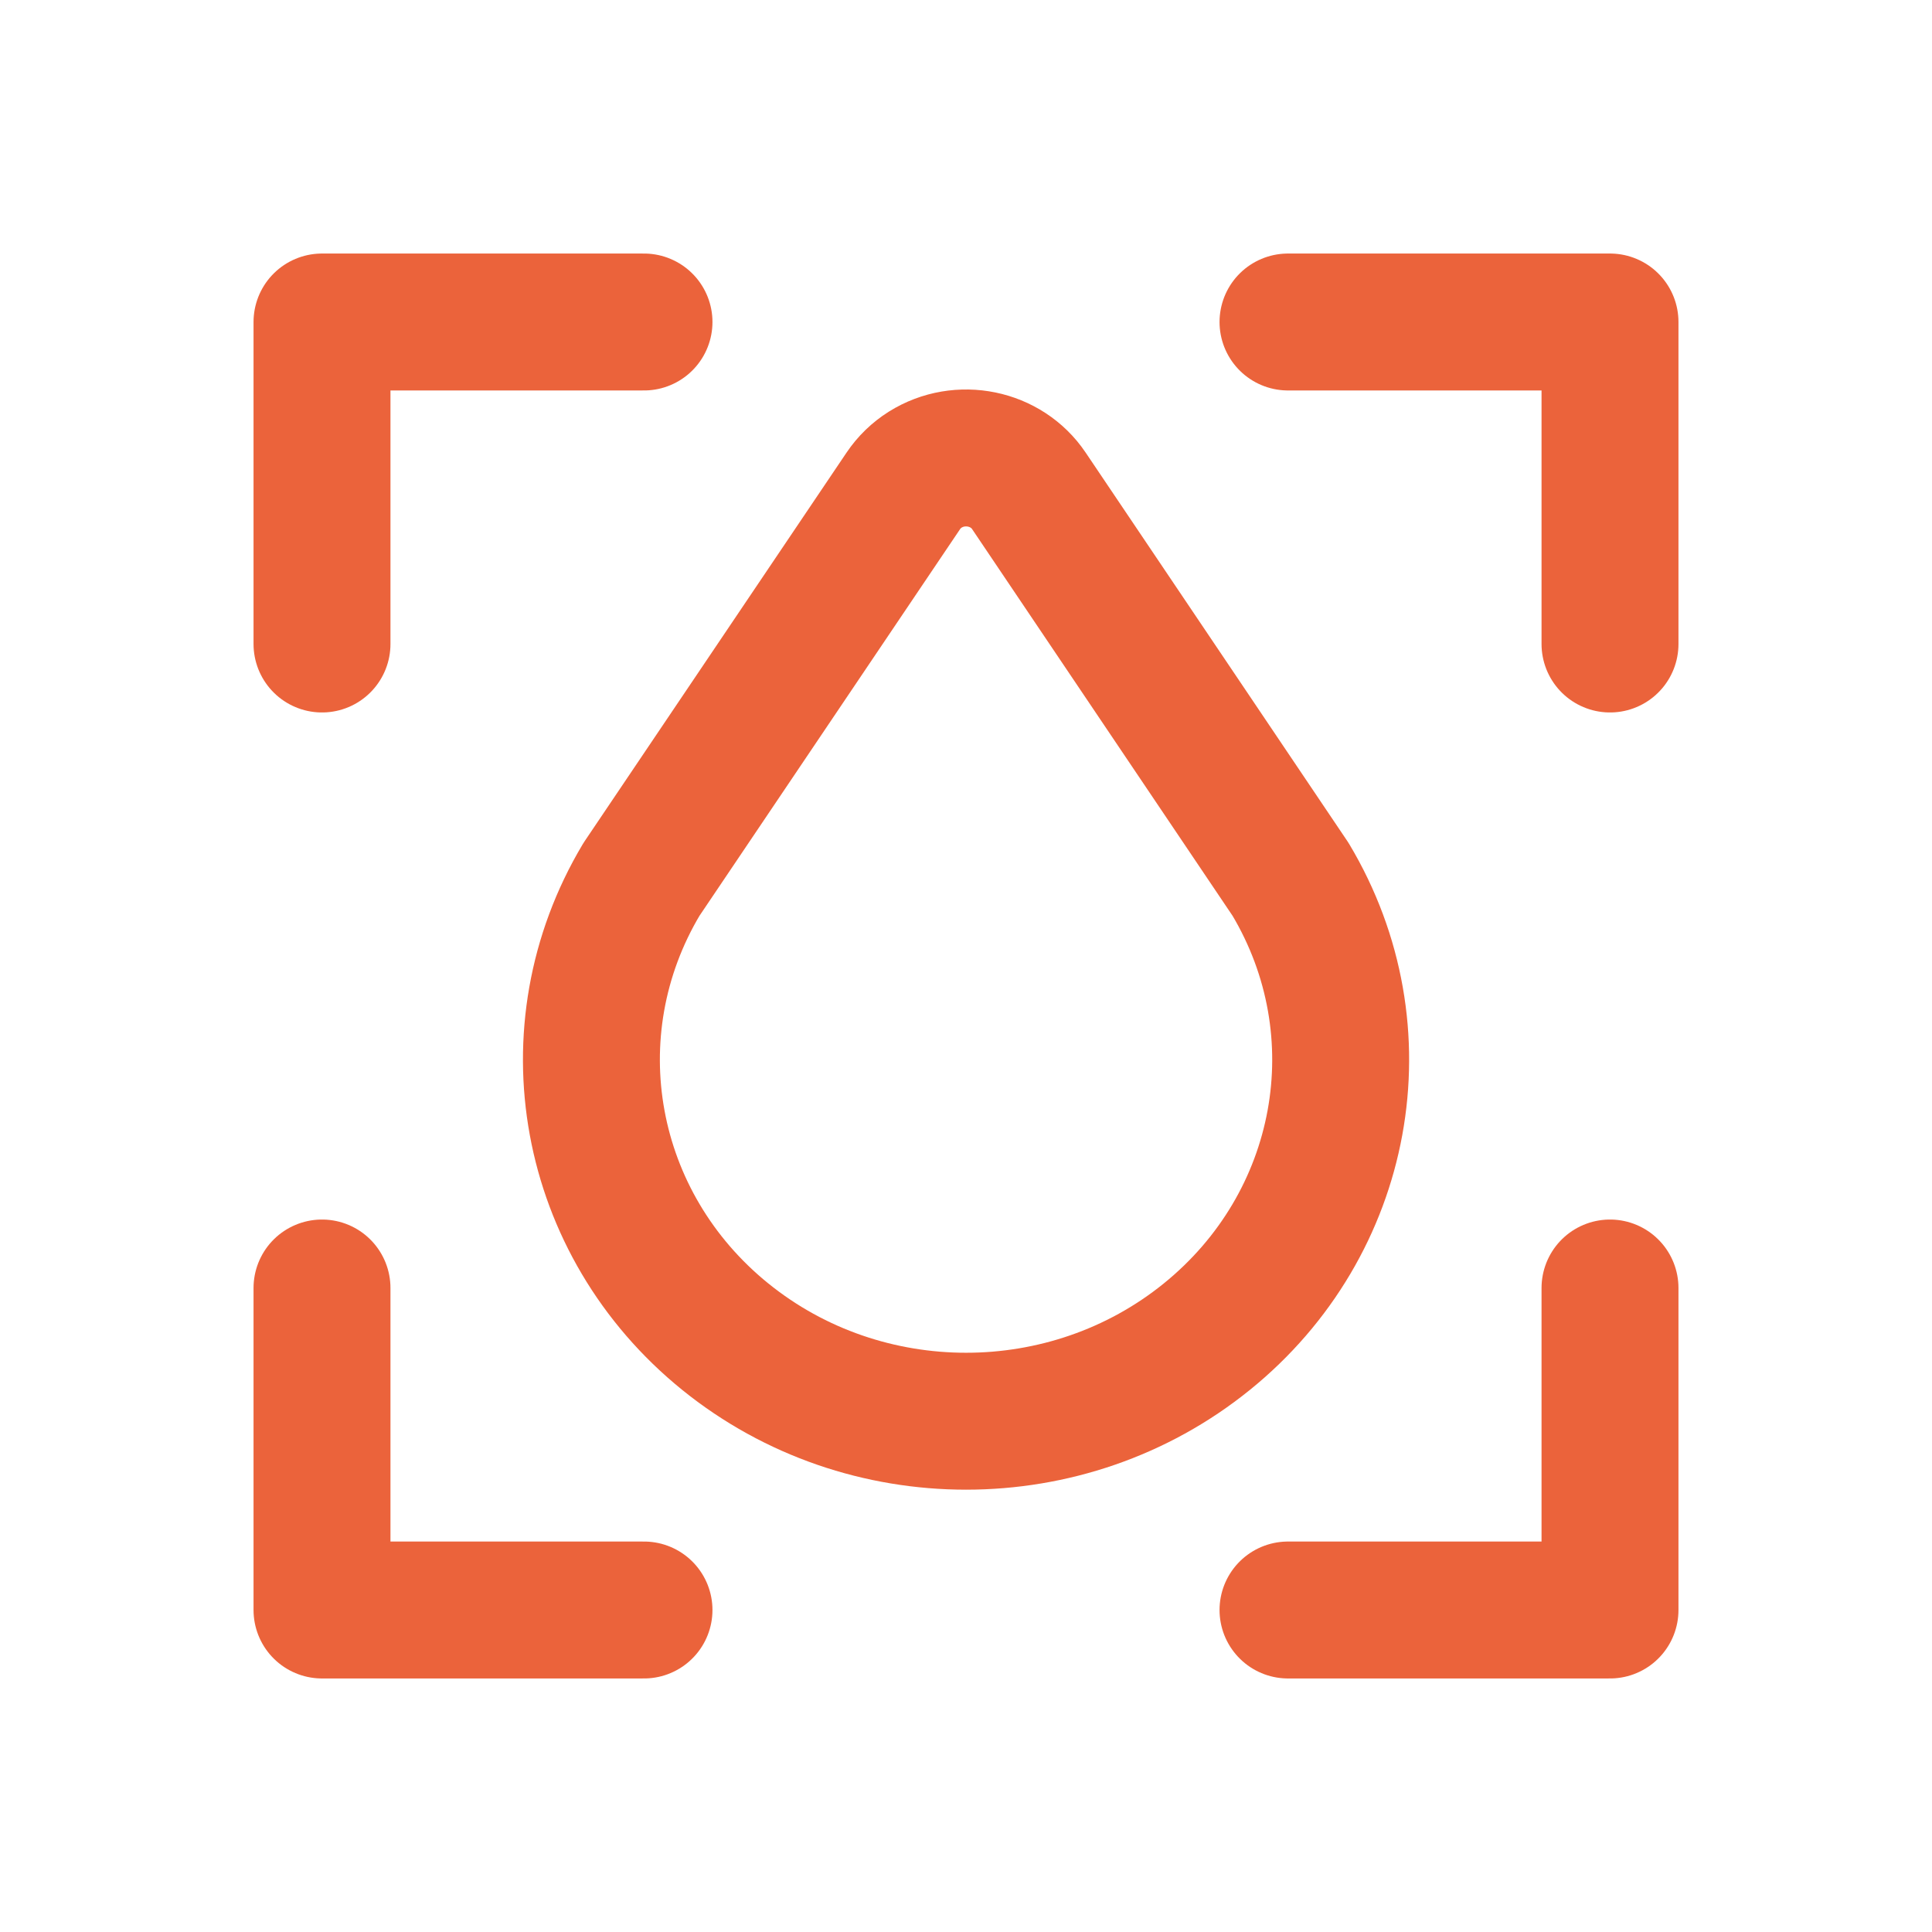 <?xml version="1.0" encoding="UTF-8"?>
<svg xmlns="http://www.w3.org/2000/svg" viewBox="0 0 1080 1080">
  <defs>
    <style>
      .cls-1 {
        stroke-width: 0px;
      }

      .cls-1, .cls-2 {
        fill: none;
      }

      .cls-2 {
        stroke: #eb633b;
        stroke-linecap: round;
        stroke-linejoin: round;
        stroke-width: 76.54px;
      }
    </style>
  </defs>
  <g id="Ebene_1" data-name="Ebene 1">
    <path class="cls-2" d="M405.47,747.24c77.84,62.97,191.31,62.97,269.12,0,77.84-62.97,97.59-170.76,46.85-255.66l-146.29-217.19c-12.56-18.7-38.5-24.02-57.92-11.88-4.87,3.06-9.05,7.1-12.27,11.88l-146.38,217.19c-50.71,84.9-30.96,192.69,46.88,255.66Z"/>
    <path class="cls-2" d="M720,180h180v180"/>
    <path class="cls-2" d="M360,900h-180v-180"/>
    <path class="cls-2" d="M720,900h180v-180"/>
    <path class="cls-2" d="M360,180h-180v180"/>
  </g>
  <g id="Ebene_2" data-name="Ebene 2">
    <rect class="cls-1" y="0" width="1080" height="1080"/>
  </g>
</svg>